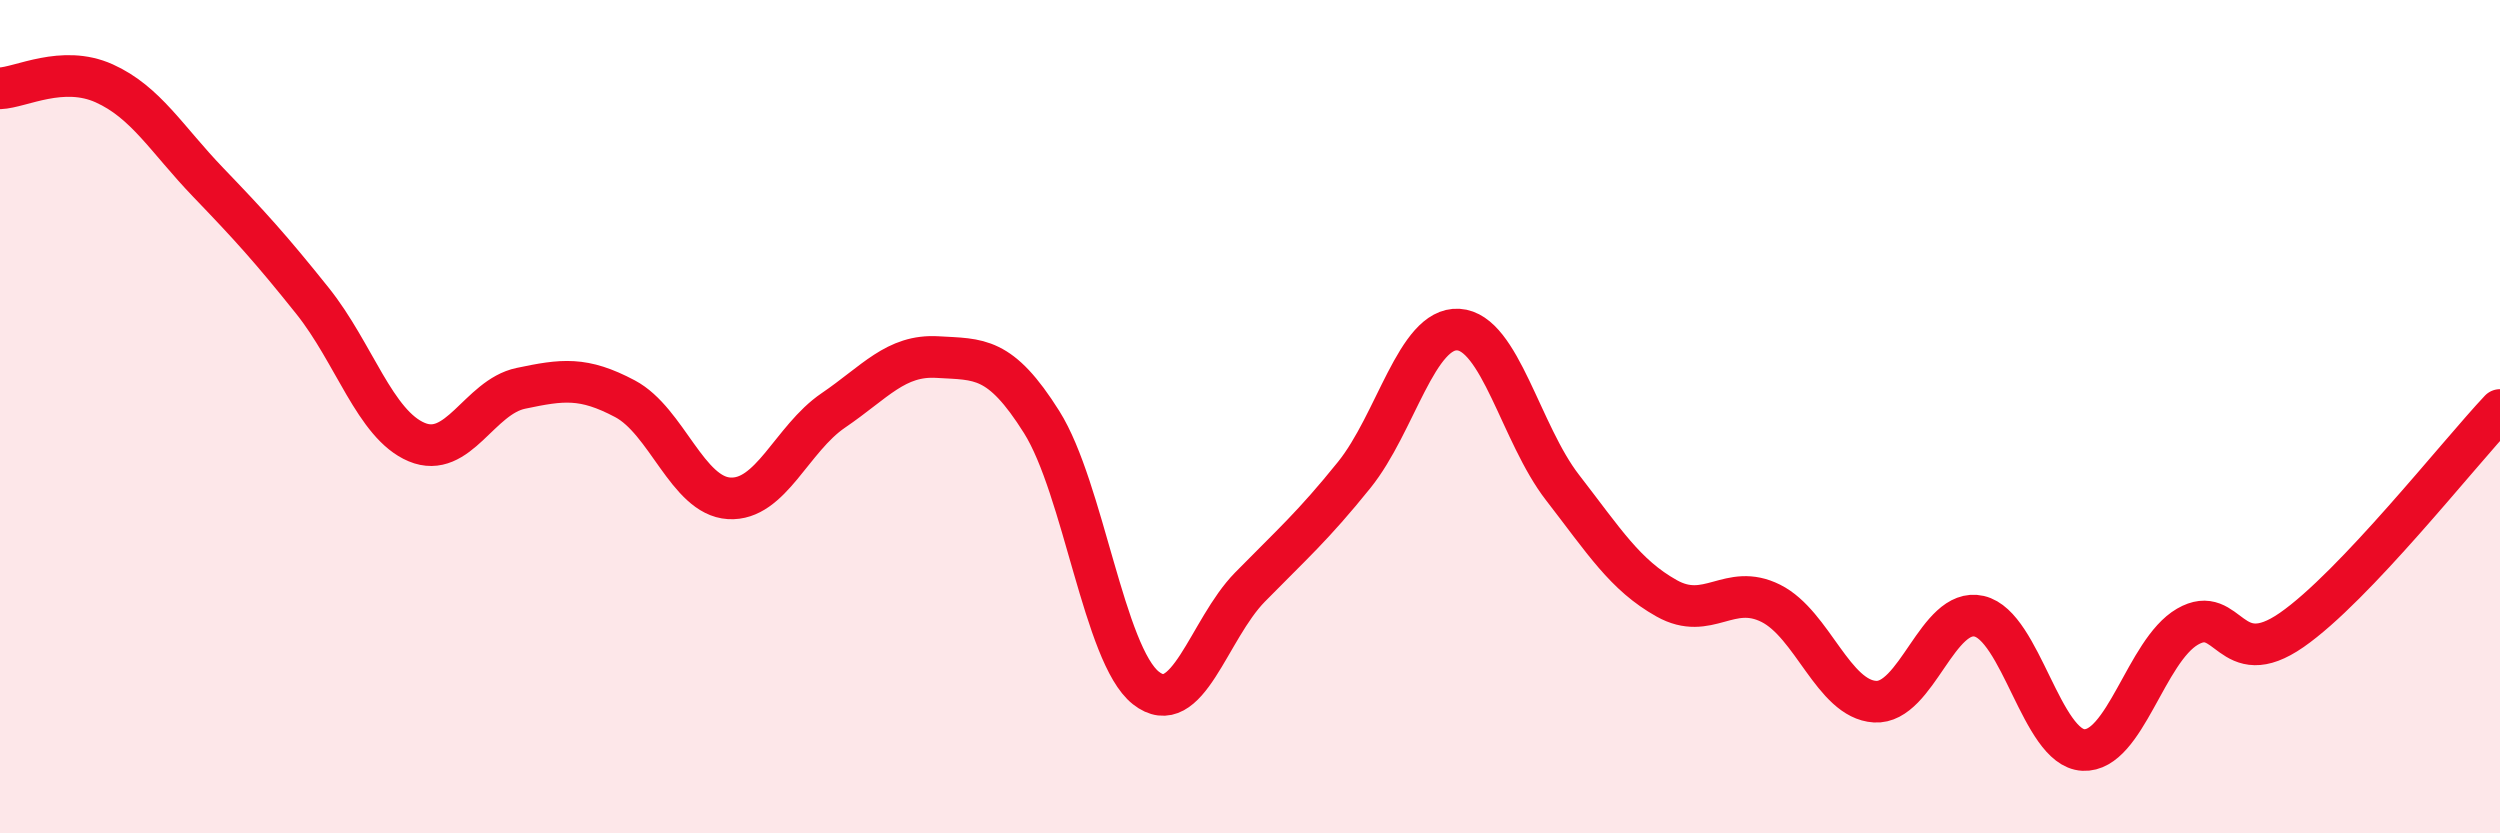 
    <svg width="60" height="20" viewBox="0 0 60 20" xmlns="http://www.w3.org/2000/svg">
      <path
        d="M 0,2.12 C 0.5,2.1 1.5,1.55 2.5,2 C 3.5,2.45 4,3.34 5,4.38 C 6,5.42 6.5,5.97 7.5,7.22 C 8.5,8.47 9,10.19 10,10.61 C 11,11.03 11.5,9.53 12.5,9.32 C 13.5,9.11 14,9.04 15,9.57 C 16,10.1 16.5,11.9 17.5,11.96 C 18.5,12.02 19,10.53 20,9.85 C 21,9.17 21.5,8.51 22.5,8.57 C 23.5,8.63 24,8.54 25,10.13 C 26,11.72 26.5,15.72 27.5,16.51 C 28.5,17.3 29,15.11 30,14.09 C 31,13.07 31.5,12.64 32.5,11.4 C 33.5,10.16 34,7.85 35,7.91 C 36,7.97 36.5,10.41 37.5,11.7 C 38.5,12.99 39,13.8 40,14.36 C 41,14.92 41.5,13.98 42.5,14.48 C 43.5,14.98 44,16.78 45,16.84 C 46,16.9 46.5,14.56 47.5,14.79 C 48.5,15.02 49,17.95 50,18 C 51,18.05 51.5,15.62 52.5,15.04 C 53.5,14.46 53.5,16.16 55,15.12 C 56.5,14.08 59,10.9 60,9.84L60 20L0 20Z"
        fill="#EB0A25"
        opacity="0.1"
        stroke-linecap="round"
        stroke-linejoin="round"
      />
      <path
        d="M 0,2.12 C 0.5,2.1 1.5,1.55 2.5,2 C 3.5,2.45 4,3.34 5,4.38 C 6,5.42 6.5,5.97 7.5,7.22 C 8.5,8.47 9,10.19 10,10.61 C 11,11.03 11.5,9.53 12.5,9.32 C 13.5,9.11 14,9.04 15,9.57 C 16,10.1 16.5,11.9 17.5,11.96 C 18.5,12.02 19,10.53 20,9.85 C 21,9.17 21.5,8.51 22.5,8.57 C 23.5,8.63 24,8.54 25,10.13 C 26,11.72 26.5,15.72 27.5,16.51 C 28.5,17.3 29,15.11 30,14.09 C 31,13.07 31.5,12.64 32.5,11.4 C 33.5,10.16 34,7.85 35,7.91 C 36,7.97 36.5,10.41 37.5,11.7 C 38.5,12.99 39,13.8 40,14.36 C 41,14.92 41.5,13.98 42.5,14.48 C 43.5,14.98 44,16.78 45,16.84 C 46,16.9 46.5,14.56 47.5,14.79 C 48.5,15.02 49,17.95 50,18 C 51,18.05 51.5,15.62 52.5,15.04 C 53.5,14.46 53.5,16.16 55,15.12 C 56.5,14.08 59,10.9 60,9.84"
        stroke="#EB0A25"
        stroke-width="1"
        fill="none"
        stroke-linecap="round"
        stroke-linejoin="round"
      />
    </svg>
  